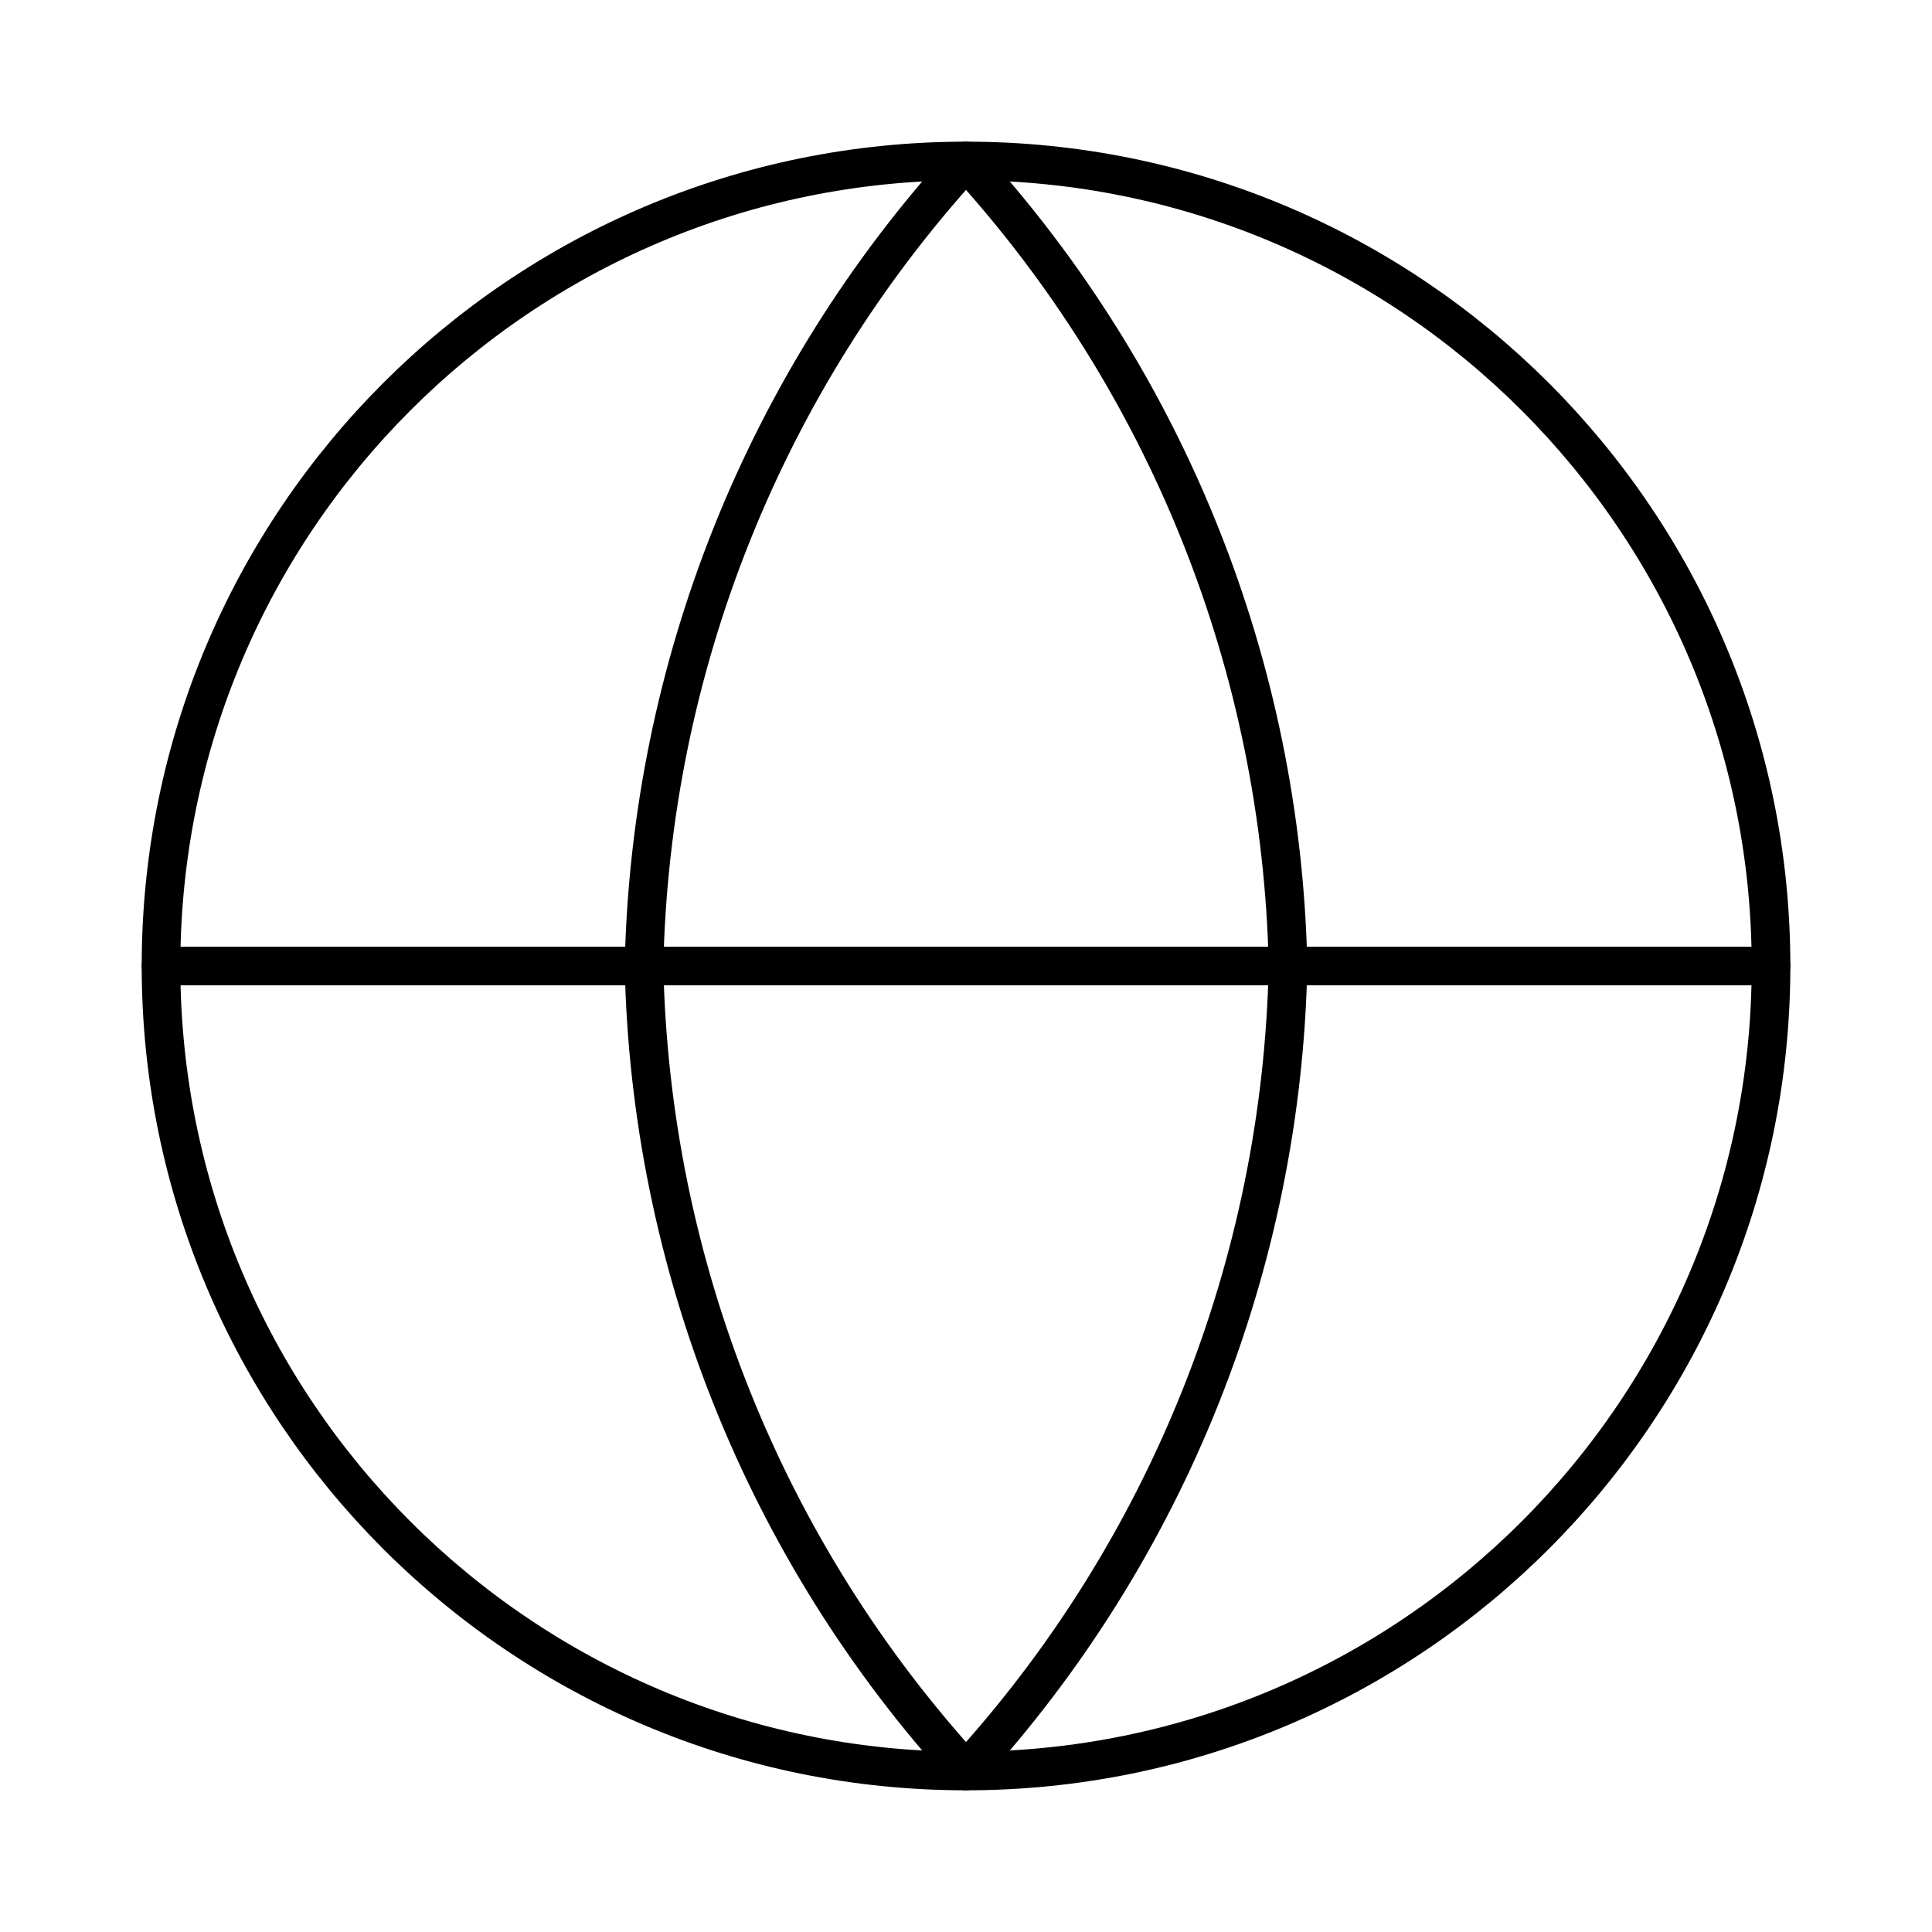 <svg width="50" height="50" viewBox="0 0 50 50" fill="none" xmlns="http://www.w3.org/2000/svg">
<path d="M25 45.833C36.506 45.833 45.834 36.505 45.834 24.999C45.834 13.493 36.506 4.166 25 4.166C13.494 4.166 4.167 13.493 4.167 24.999C4.167 36.505 13.494 45.833 25 45.833Z" stroke="black" stroke-linecap="round" stroke-linejoin="round"/>
<path d="M4.167 25H45.834" stroke="black" stroke-linecap="round" stroke-linejoin="round"/>
<path d="M25 4.166C30.211 9.871 33.173 17.274 33.334 24.999C33.173 32.724 30.211 40.128 25 45.833C19.789 40.128 16.828 32.724 16.667 24.999C16.828 17.274 19.789 9.871 25 4.166Z" stroke="black" stroke-linecap="round" stroke-linejoin="round"/>
</svg>
